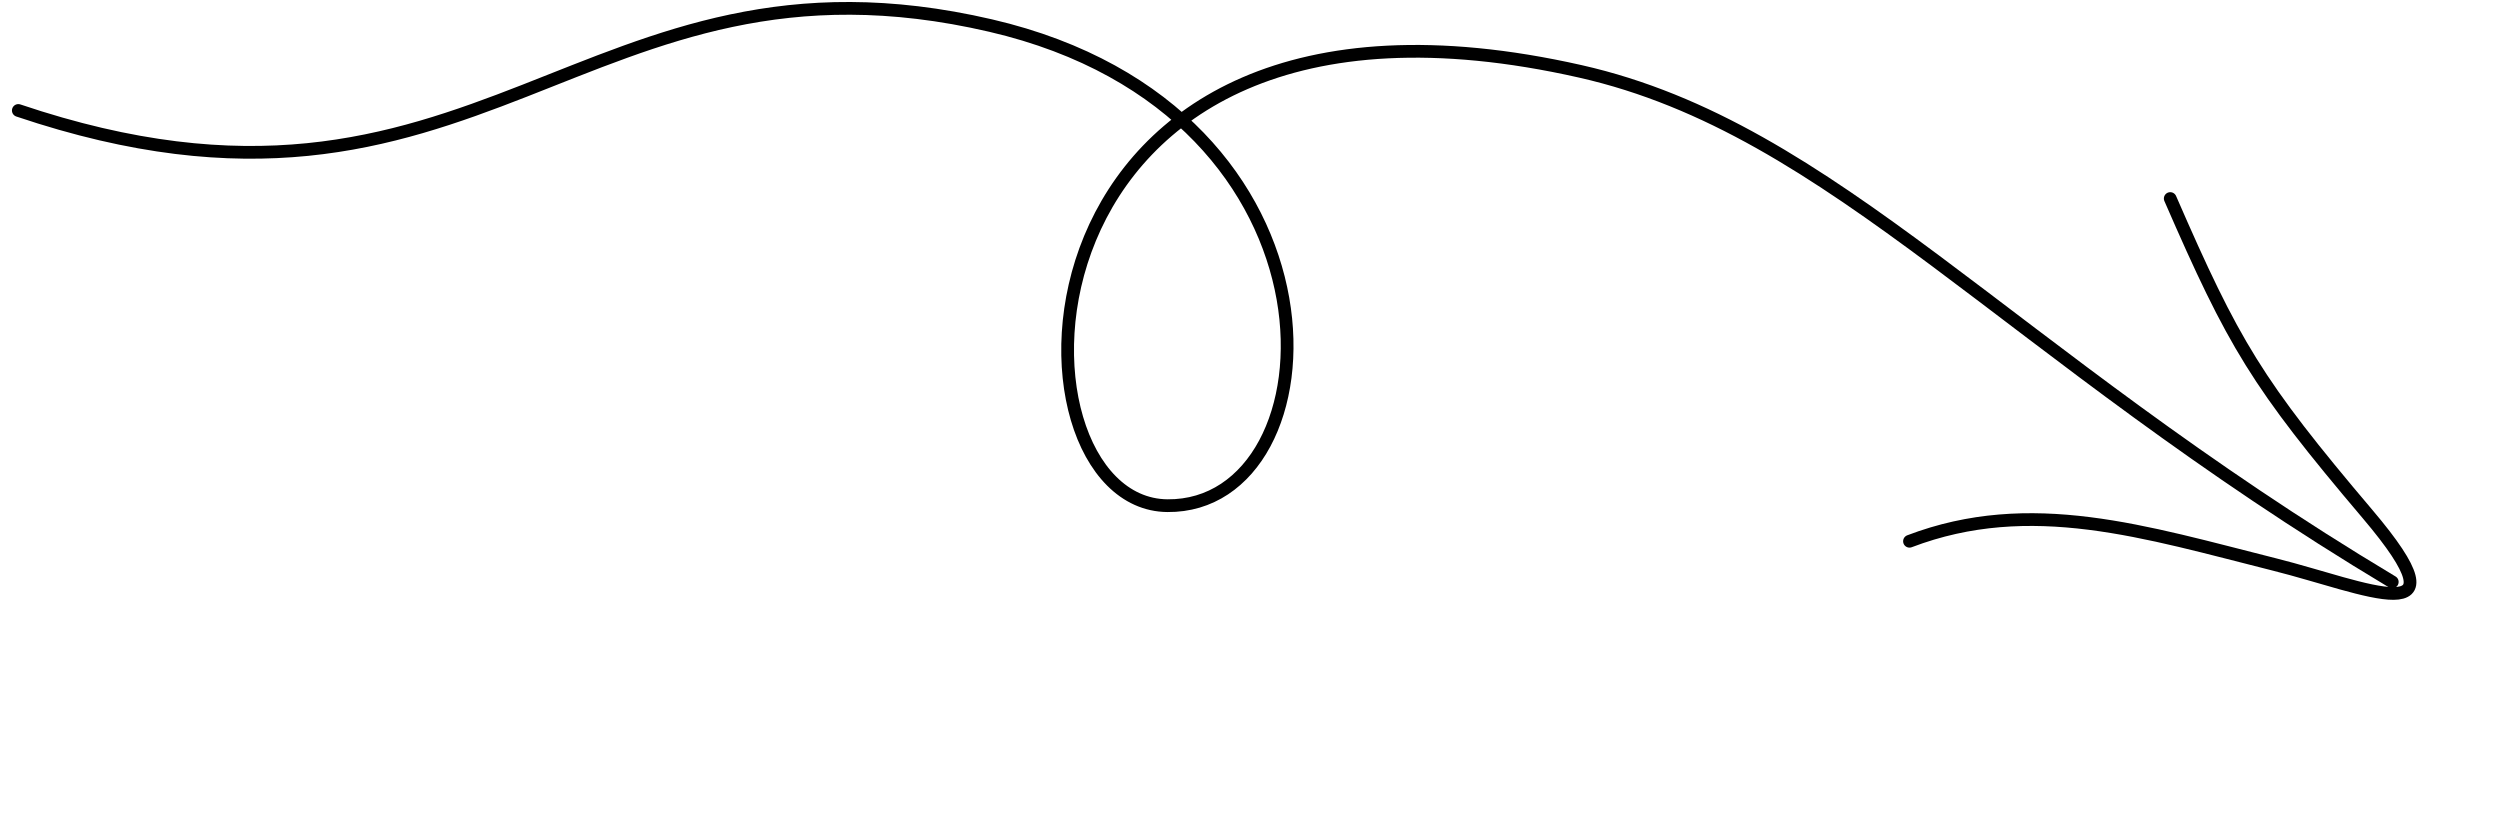 <svg width="181" height="59" viewBox="0 0 181 59" fill="none" xmlns="http://www.w3.org/2000/svg">
<path d="M157.125 14.374C161.711 24.907 163.379 27.745 171.412 37.221C178.887 46.039 171.191 42.506 164.713 40.879C155.319 38.52 147.009 35.848 138.247 39.187" stroke="black" stroke-width="0.922" stroke-linecap="round"/>
<path d="M1.326 7.998C34.736 19.268 42.15 -5.016 71.721 1.851C98.608 8.095 97.005 36.736 84.518 36.611C72.03 36.485 72.109 -4.401 114.413 5.166C132.776 9.319 145.105 25.315 173.2 42.132" stroke="black" stroke-width="0.922" stroke-linecap="round"/>
</svg>

